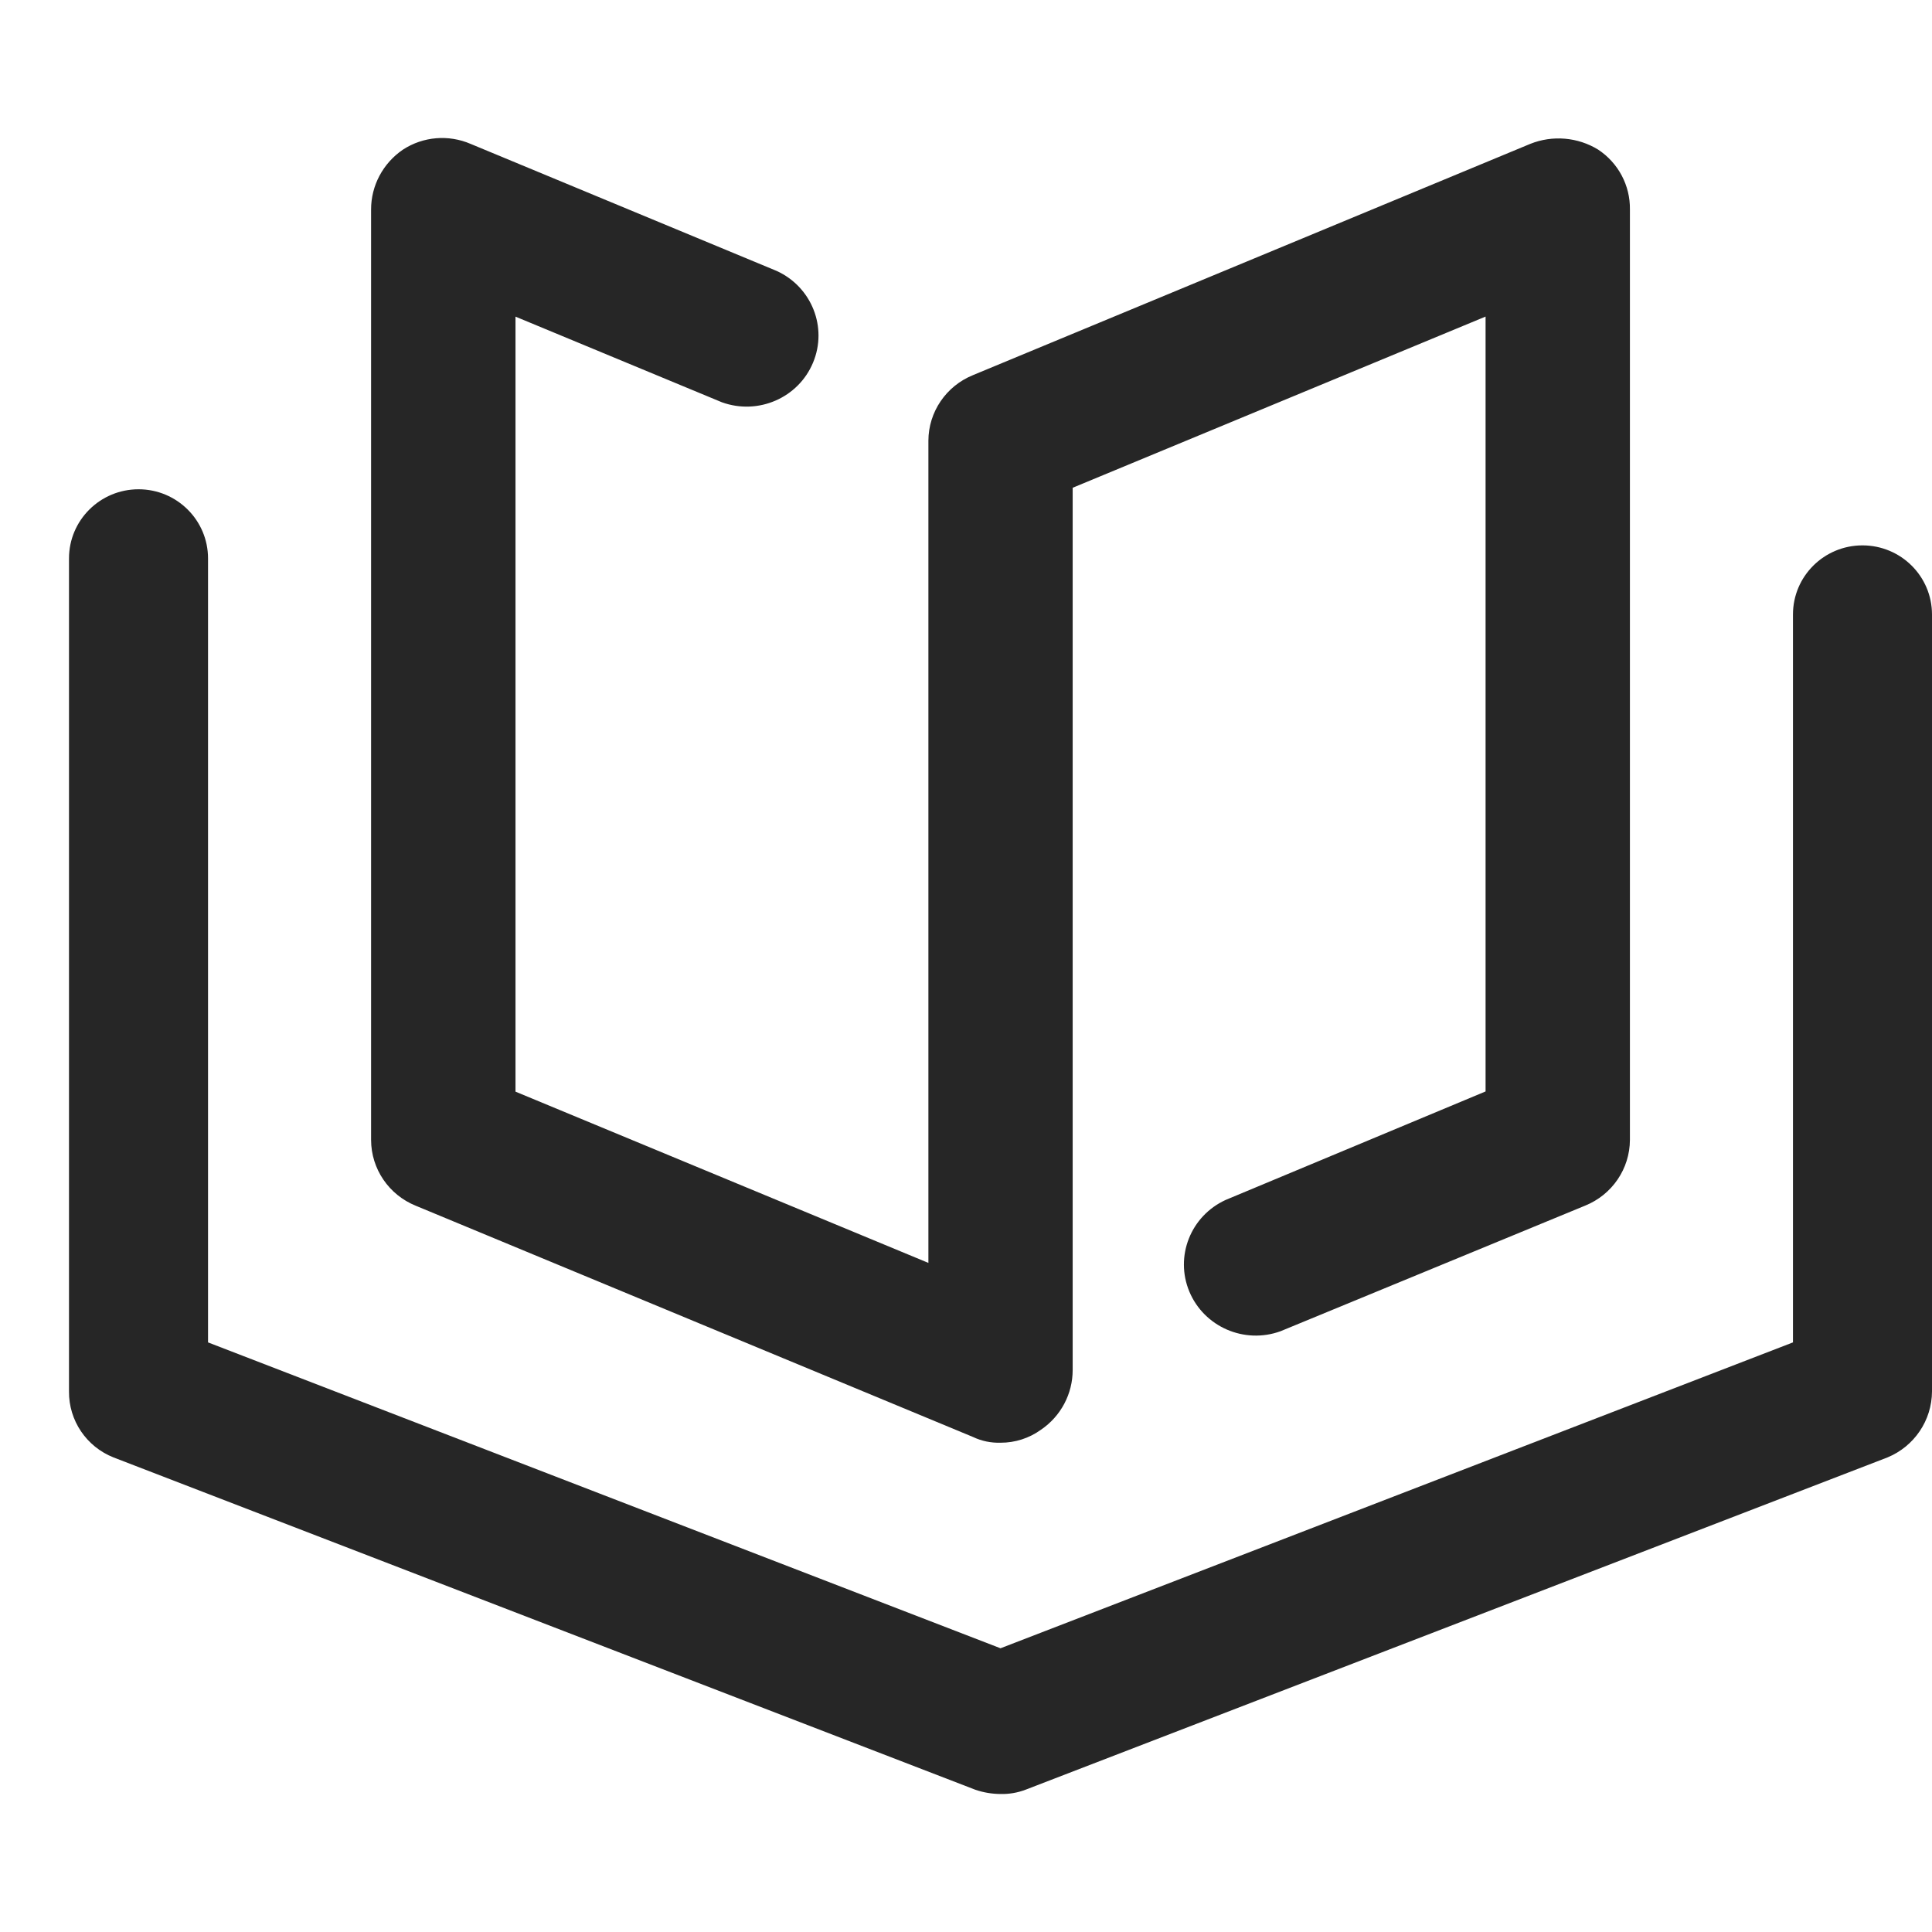 <?xml version="1.0" encoding="UTF-8"?>
<svg width="28px" height="28px" viewBox="0 0 28 28" version="1.1" xmlns="http://www.w3.org/2000/svg" xmlns:xlink="http://www.w3.org/1999/xlink">
    <title>icon-free</title>
    <g id="瑜映视频网" stroke="none" stroke-width="1" fill="none" fill-rule="evenodd">
        <g id="首页-未登录" transform="translate(-60, -817)">
            <g id="免费专区" transform="translate(60, 814)">
                <g id="icon-free" transform="translate(0, 3)">
                    <rect id="矩形" x="0" y="0" width="28" height="28"></rect>
                    <path d="M14.5,20.909 C14.362,20.913 14.226,20.885 14.102,20.826 L6.027,17.475 C5.635,17.317 5.379,16.94 5.378,16.521 L5.378,3.038 C5.377,2.691 5.55,2.366 5.839,2.169 C6.131,1.978 6.501,1.947 6.822,2.086 L11.257,3.927 C11.764,4.159 11.997,4.745 11.783,5.256 C11.57,5.767 10.987,6.02 10.462,5.83 L7.471,4.589 L7.471,15.821 L13.455,18.303 L13.455,6.387 C13.456,5.97 13.712,5.594 14.103,5.436 L22.178,2.085 C22.5,1.956 22.866,1.987 23.161,2.168 C23.454,2.361 23.627,2.688 23.622,3.036 L23.622,16.521 C23.62,16.939 23.364,17.315 22.973,17.473 L18.559,19.293 C18.034,19.484 17.451,19.23 17.237,18.719 C17.024,18.208 17.256,17.622 17.764,17.39 L21.53,15.818 L21.53,4.588 L15.546,7.069 L15.546,19.853 C15.547,20.2 15.375,20.525 15.086,20.721 C14.916,20.844 14.71,20.91 14.5,20.909 Z" id="路径" fill-opacity="0.85" fill="#000000" fill-rule="nonzero"></path>
                    <path d="M14.5,26 C14.377,25.999 14.254,25.979 14.137,25.939 L1.645,21.122 C1.252,20.966 0.996,20.587 1,20.166 L1,8.093 C1,7.54 1.451,7.091 2.008,7.091 C2.564,7.091 3.015,7.54 3.015,8.093 L3.015,19.455 L14.5,23.888 L25.985,19.455 L25.985,8.906 C25.985,8.352 26.436,7.904 26.992,7.904 C27.549,7.904 28,8.352 28,8.906 L28,20.166 C27.998,20.585 27.744,20.961 27.355,21.122 L14.863,25.938 C14.747,25.982 14.624,26.003 14.5,26 L14.5,26 Z" id="路径" fill-opacity="0.85" fill="#000000" fill-rule="nonzero"></path>
                </g>
            </g>
        </g>
    </g>
</svg>
